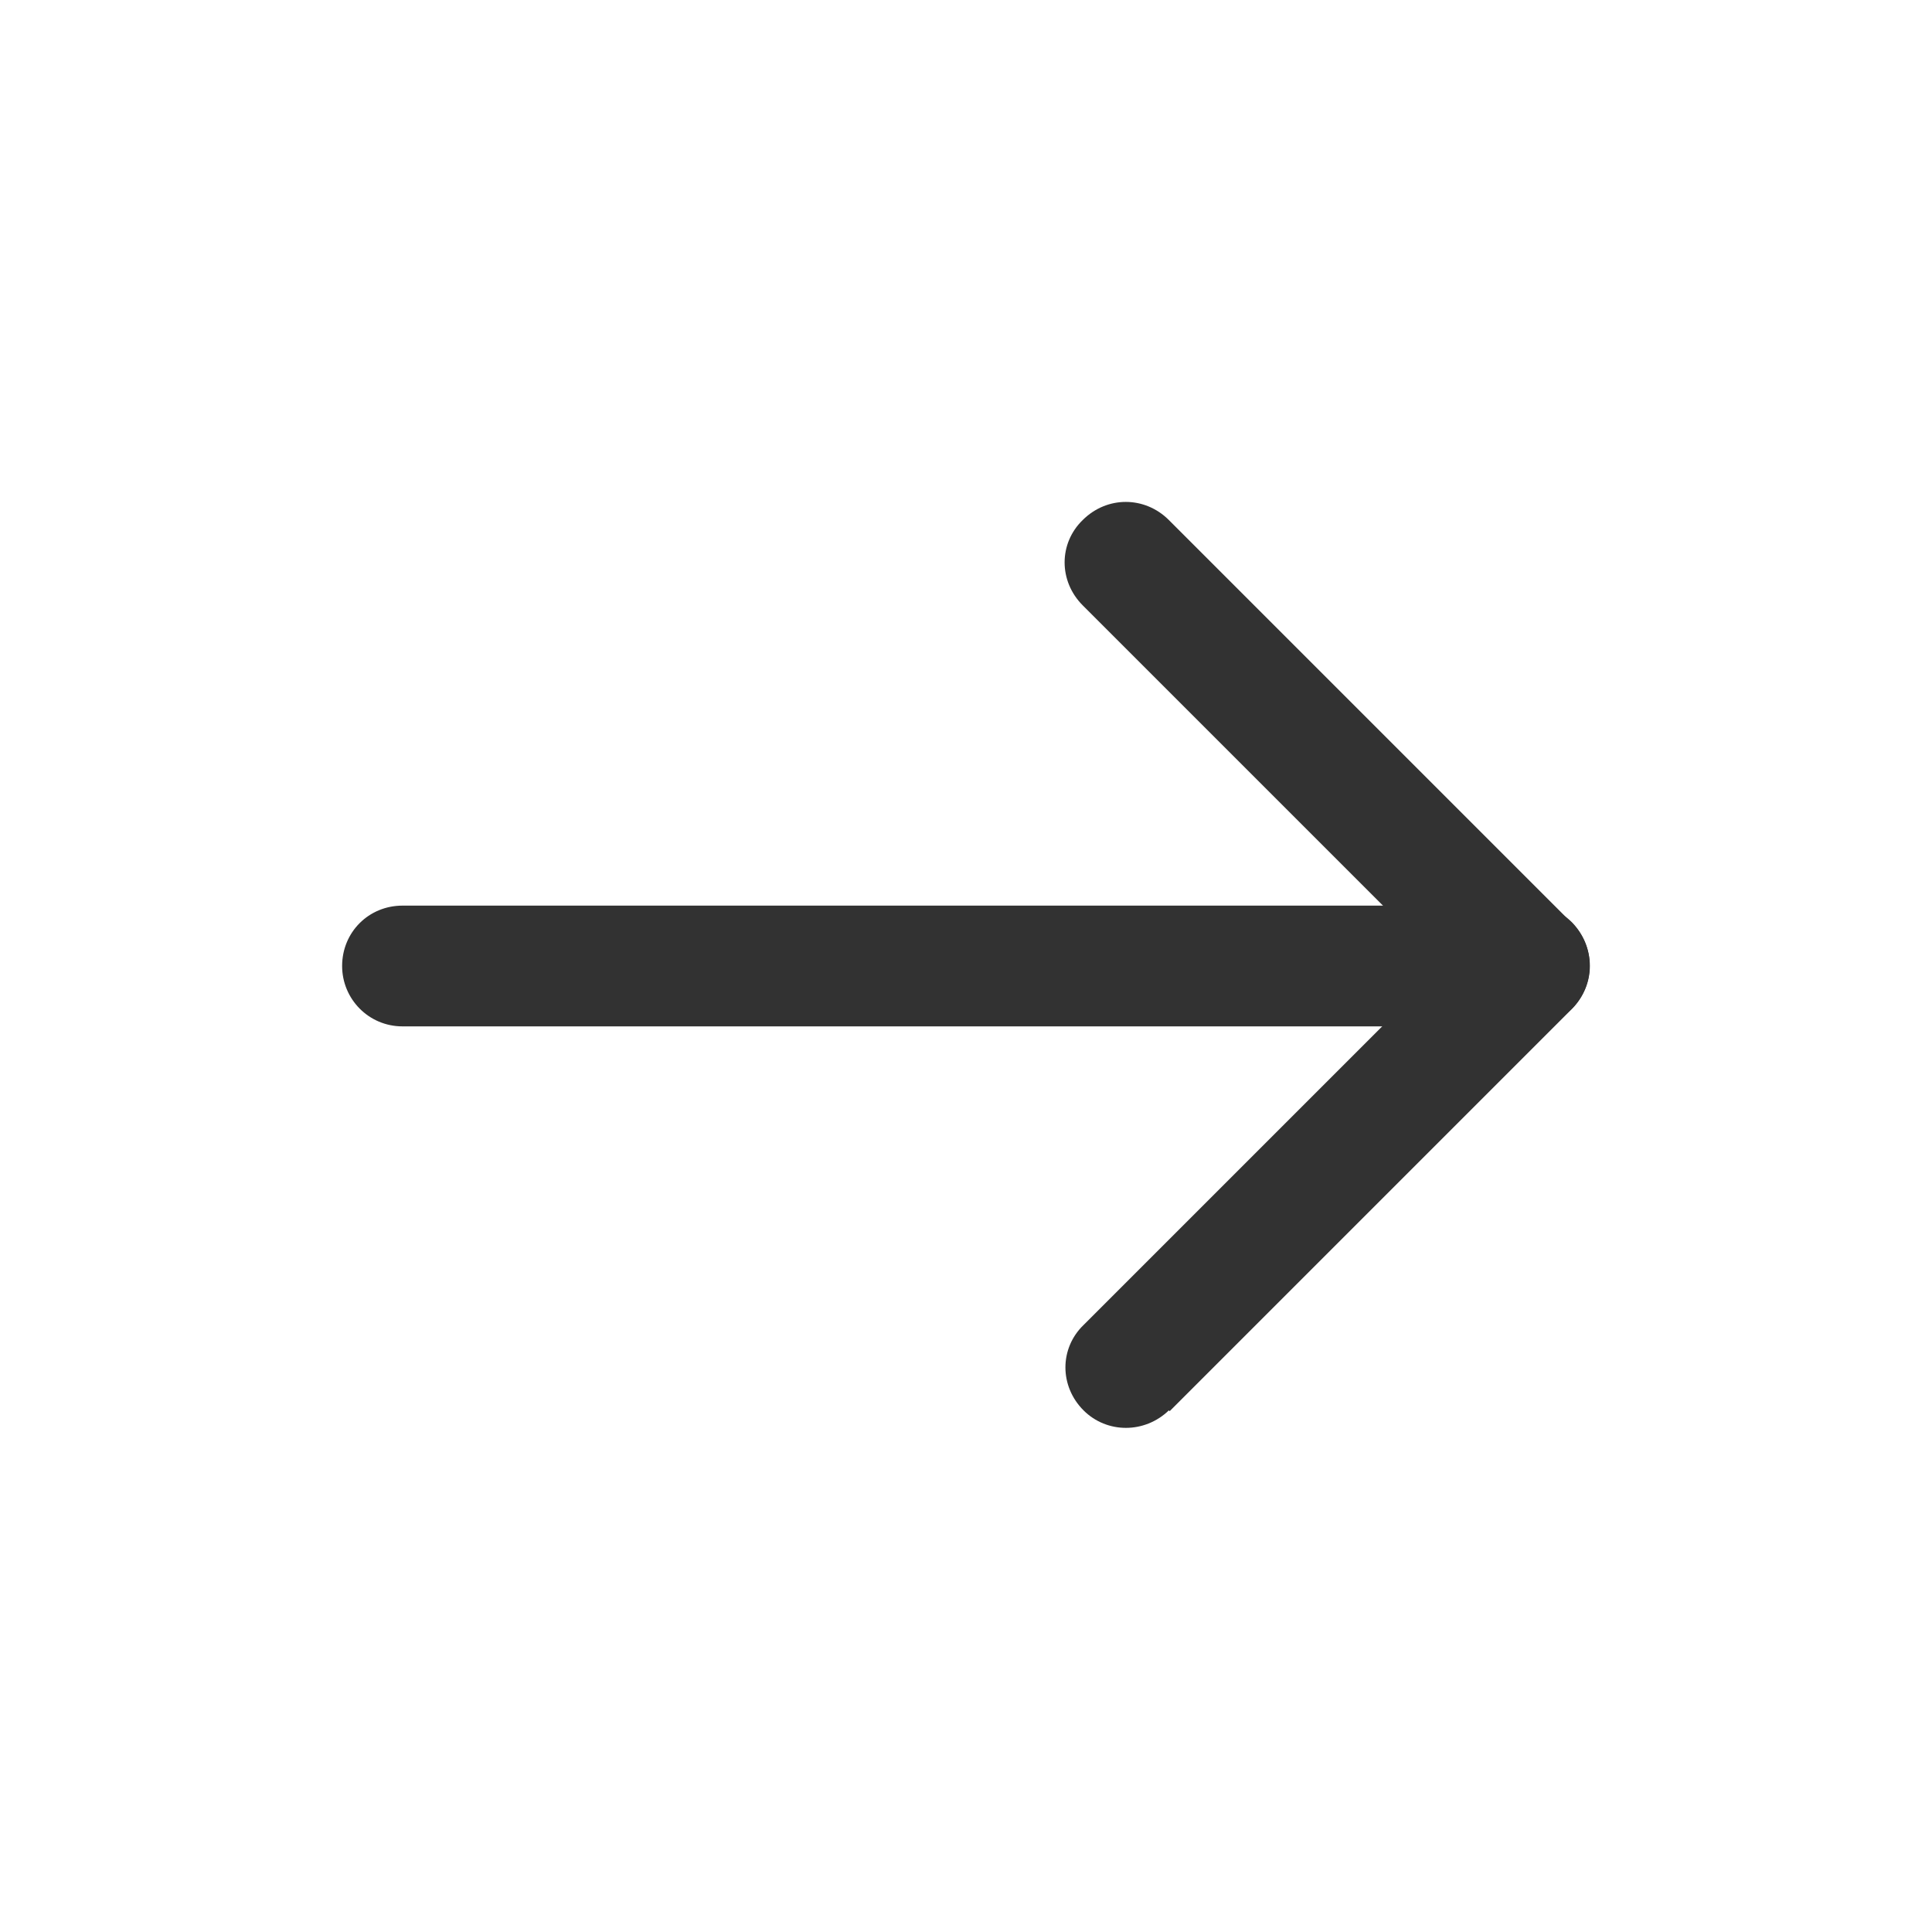 <svg viewBox="0 0 24 24" xmlns="http://www.w3.org/2000/svg"><g fill="#323232"><path d="M19 11.25H5c-.42 0-.75.33-.75.75 0 .41.33.75.75.75h14c.41 0 .75-.34.75-.75 0-.42-.34-.75-.75-.75Z"/><path d="M14.53 17.53l5-5c.29-.3.29-.77 0-1.07 -.3-.3-.77-.3-1.07 0l-5 5c-.3.29-.3.76 0 1.06 .29.29.76.29 1.06 0Z"/><path d="M13.46 7.53l5 5c.29.29.76.29 1.06 0 .29-.3.29-.77 0-1.07l-5-5c-.3-.3-.77-.3-1.07 0 -.3.29-.3.76 0 1.06Z"/></g><path fill="none" d="M0 0h24v24H0Z"/></svg>
